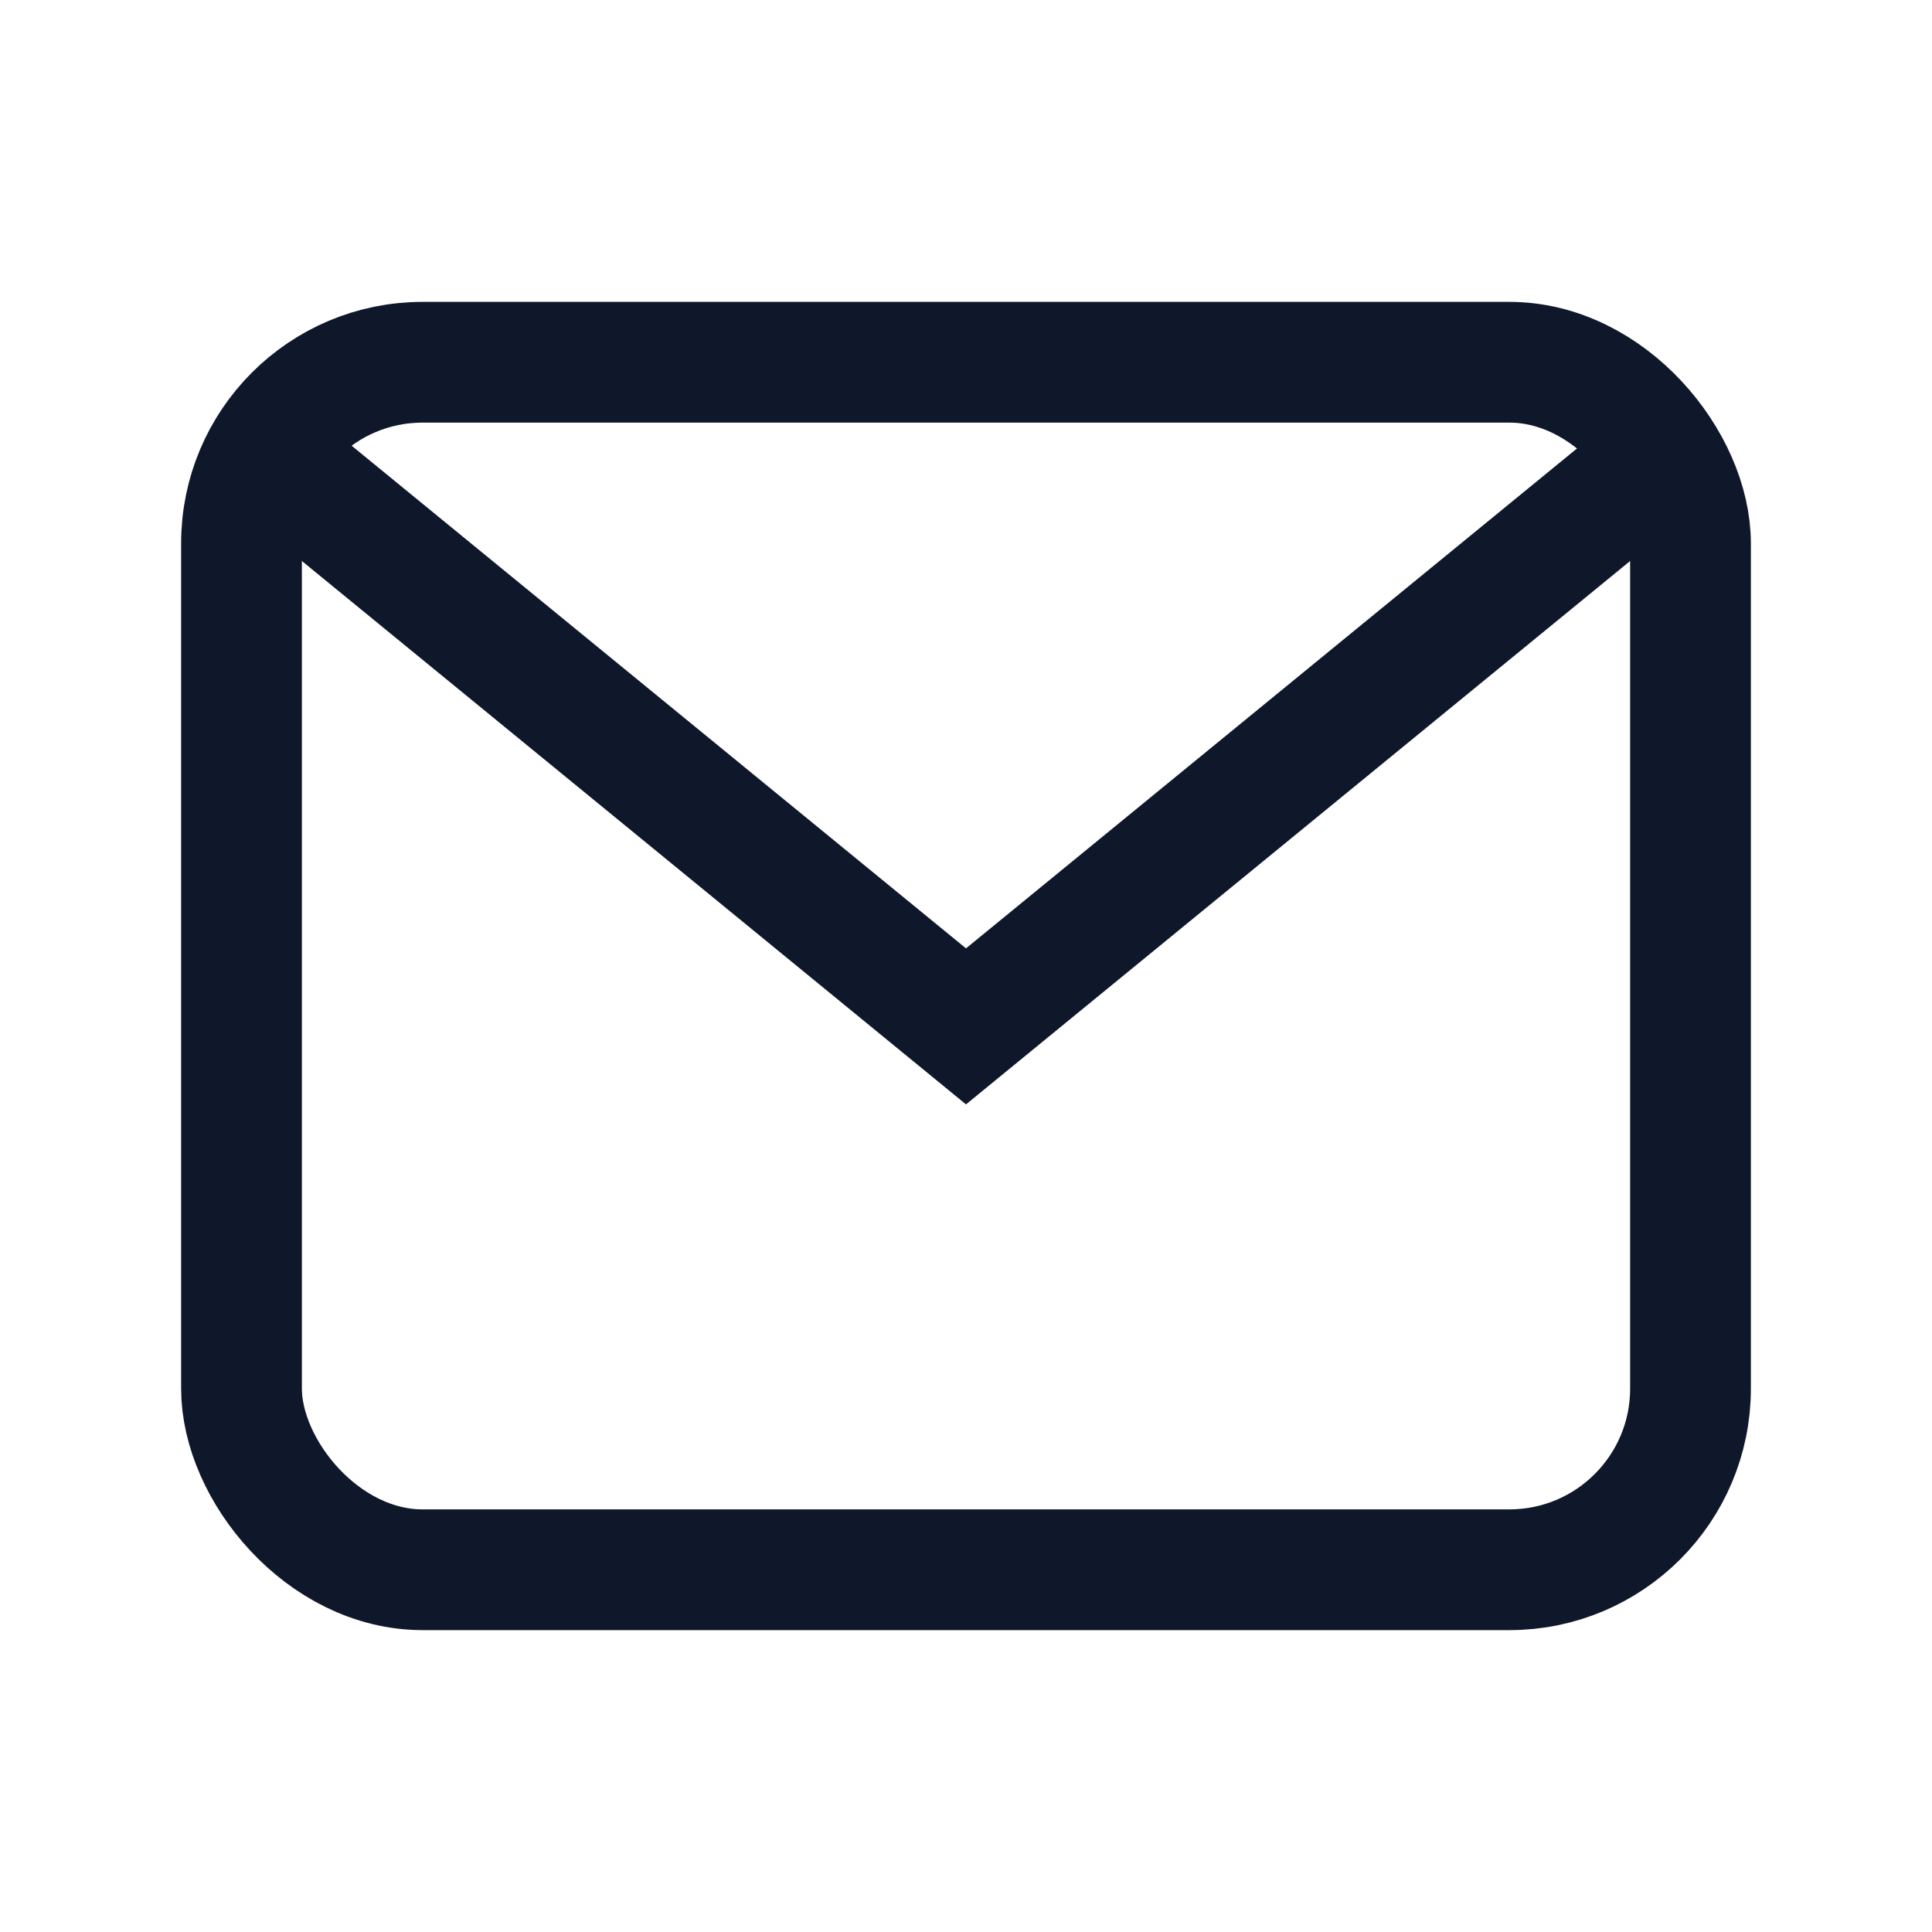 <?xml version="1.0" encoding="UTF-8"?>
<svg xmlns="http://www.w3.org/2000/svg" width="32" height="32" viewBox="0 0 32 32" fill="none" stroke="#0F172A" stroke-width="2"><rect x="4" y="6" width="24" height="20" rx="3"/><path d="M5 8l11 9L27 8"/></svg>